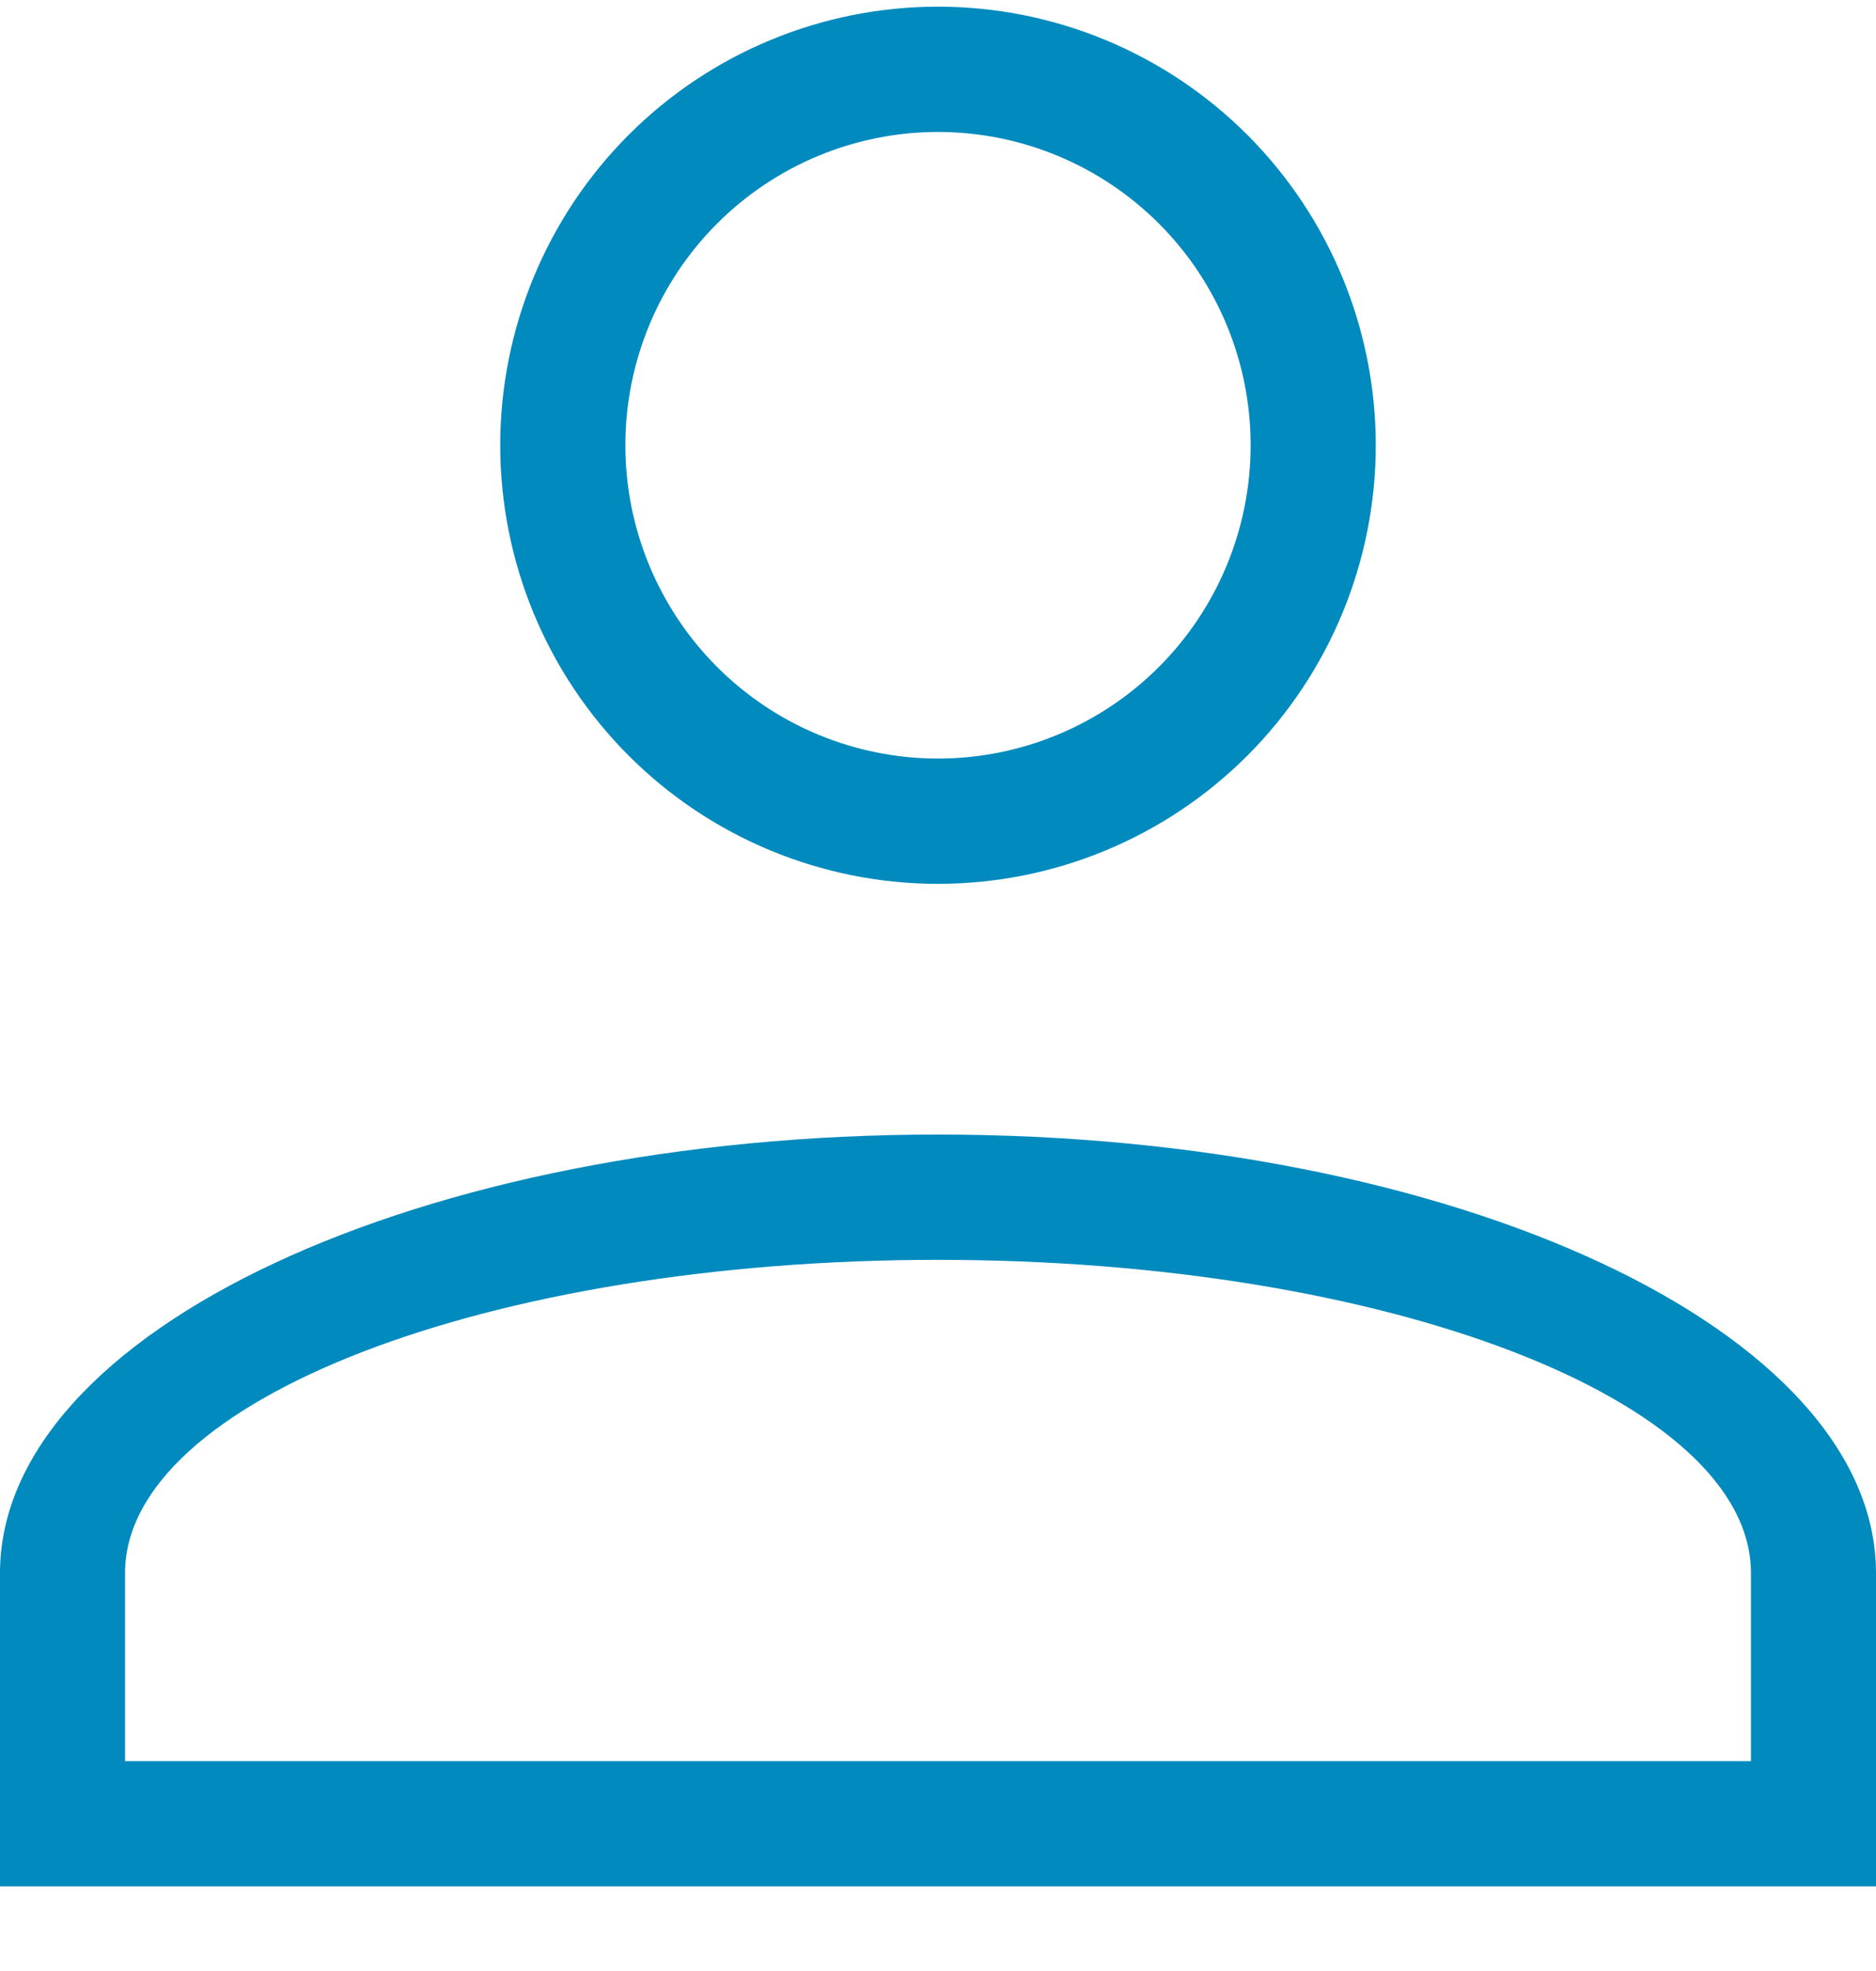 <svg width="20" height="21" viewBox="0 0 20 21" fill="none" xmlns="http://www.w3.org/2000/svg">
<path d="M10 12.088C15.523 12.088 20 14.18 20 16.761V20.099H0V16.761C0 14.18 4.477 12.088 10 12.088ZM18.667 16.761C18.667 14.919 14.787 13.423 10 13.423C5.213 13.423 1.333 14.919 1.333 16.761V18.764H18.667V16.761ZM10 0.071C11.238 0.071 12.425 0.563 13.3 1.439C14.175 2.316 14.667 3.504 14.667 4.744C14.667 5.983 14.175 7.172 13.3 8.049C12.425 8.925 11.238 9.417 10 9.417C8.762 9.417 7.575 8.925 6.7 8.049C5.825 7.172 5.333 5.983 5.333 4.744C5.333 3.504 5.825 2.316 6.7 1.439C7.575 0.563 8.762 0.071 10 0.071ZM10 1.406C9.116 1.406 8.268 1.758 7.643 2.384C7.018 3.01 6.667 3.859 6.667 4.744C6.667 5.629 7.018 6.478 7.643 7.104C8.268 7.73 9.116 8.082 10 8.082C10.884 8.082 11.732 7.73 12.357 7.104C12.982 6.478 13.333 5.629 13.333 4.744C13.333 3.859 12.982 3.01 12.357 2.384C11.732 1.758 10.884 1.406 10 1.406Z" fill="#018ABE"/>
</svg>
